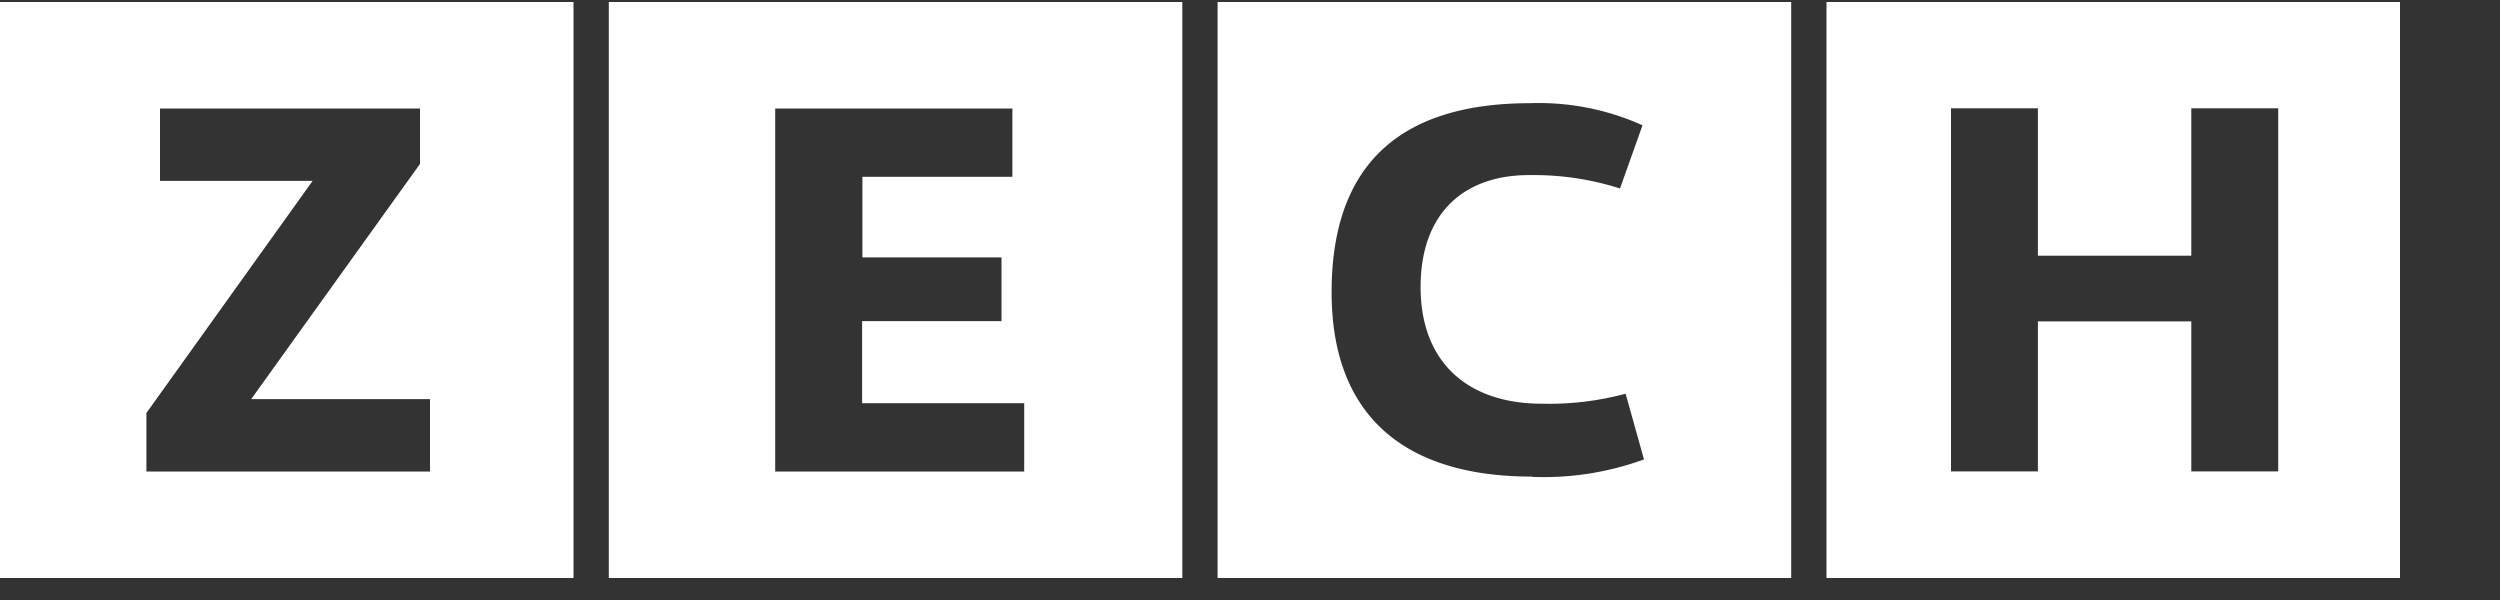 <?xml version="1.0" encoding="utf-8"?>
<svg xmlns="http://www.w3.org/2000/svg" width="250" height="60">
  <rect width="100%" height="100%" fill="#333333" stroke="none"/>
  <path class="cls-1" d="M219.13,25.57V10.83h8.69V47.14h-8.69v-15H203.79v15H195.1V10.83h8.69V25.57ZM182.65,57.8H240V.2H182.65Z" style="fill: rgb(255, 255, 255);"/>
  <path class="cls-1" d="M16,10.85H42v5.54L25.12,39.91H43v7.24H14.64V41.3L31.26,18.09H16ZM0,57.8H57.35V.2H0Z" style="fill: rgb(255, 255, 255);"/>
  <path class="cls-1" d="M77.52,10.85h23.72v6.83h-15v8.06h13.91v6.37H86.21v8.21h16.21v6.83H77.52ZM60.88,57.8h57.35V.2H60.88Z" style="fill: rgb(255, 255, 255);"/>
  <path class="cls-1" d="M153.21,47.66c-13.25,0-20.05-6.52-20.05-18.44,0-12.63,6.7-18.9,19.84-18.9a25.2,25.2,0,0,1,11.25,2.21L162,18.85a28.14,28.14,0,0,0-8.85-1.34c-6.54-.1-11.09,3.6-11.09,11.2s4.8,11.66,12.12,11.66a29.48,29.48,0,0,0,8.38-1l1.84,6.57a29.24,29.24,0,0,1-11.14,1.75M121.76,57.8h57.36V.2H121.76Z" style="fill: rgb(255, 255, 255);"/>
</svg>